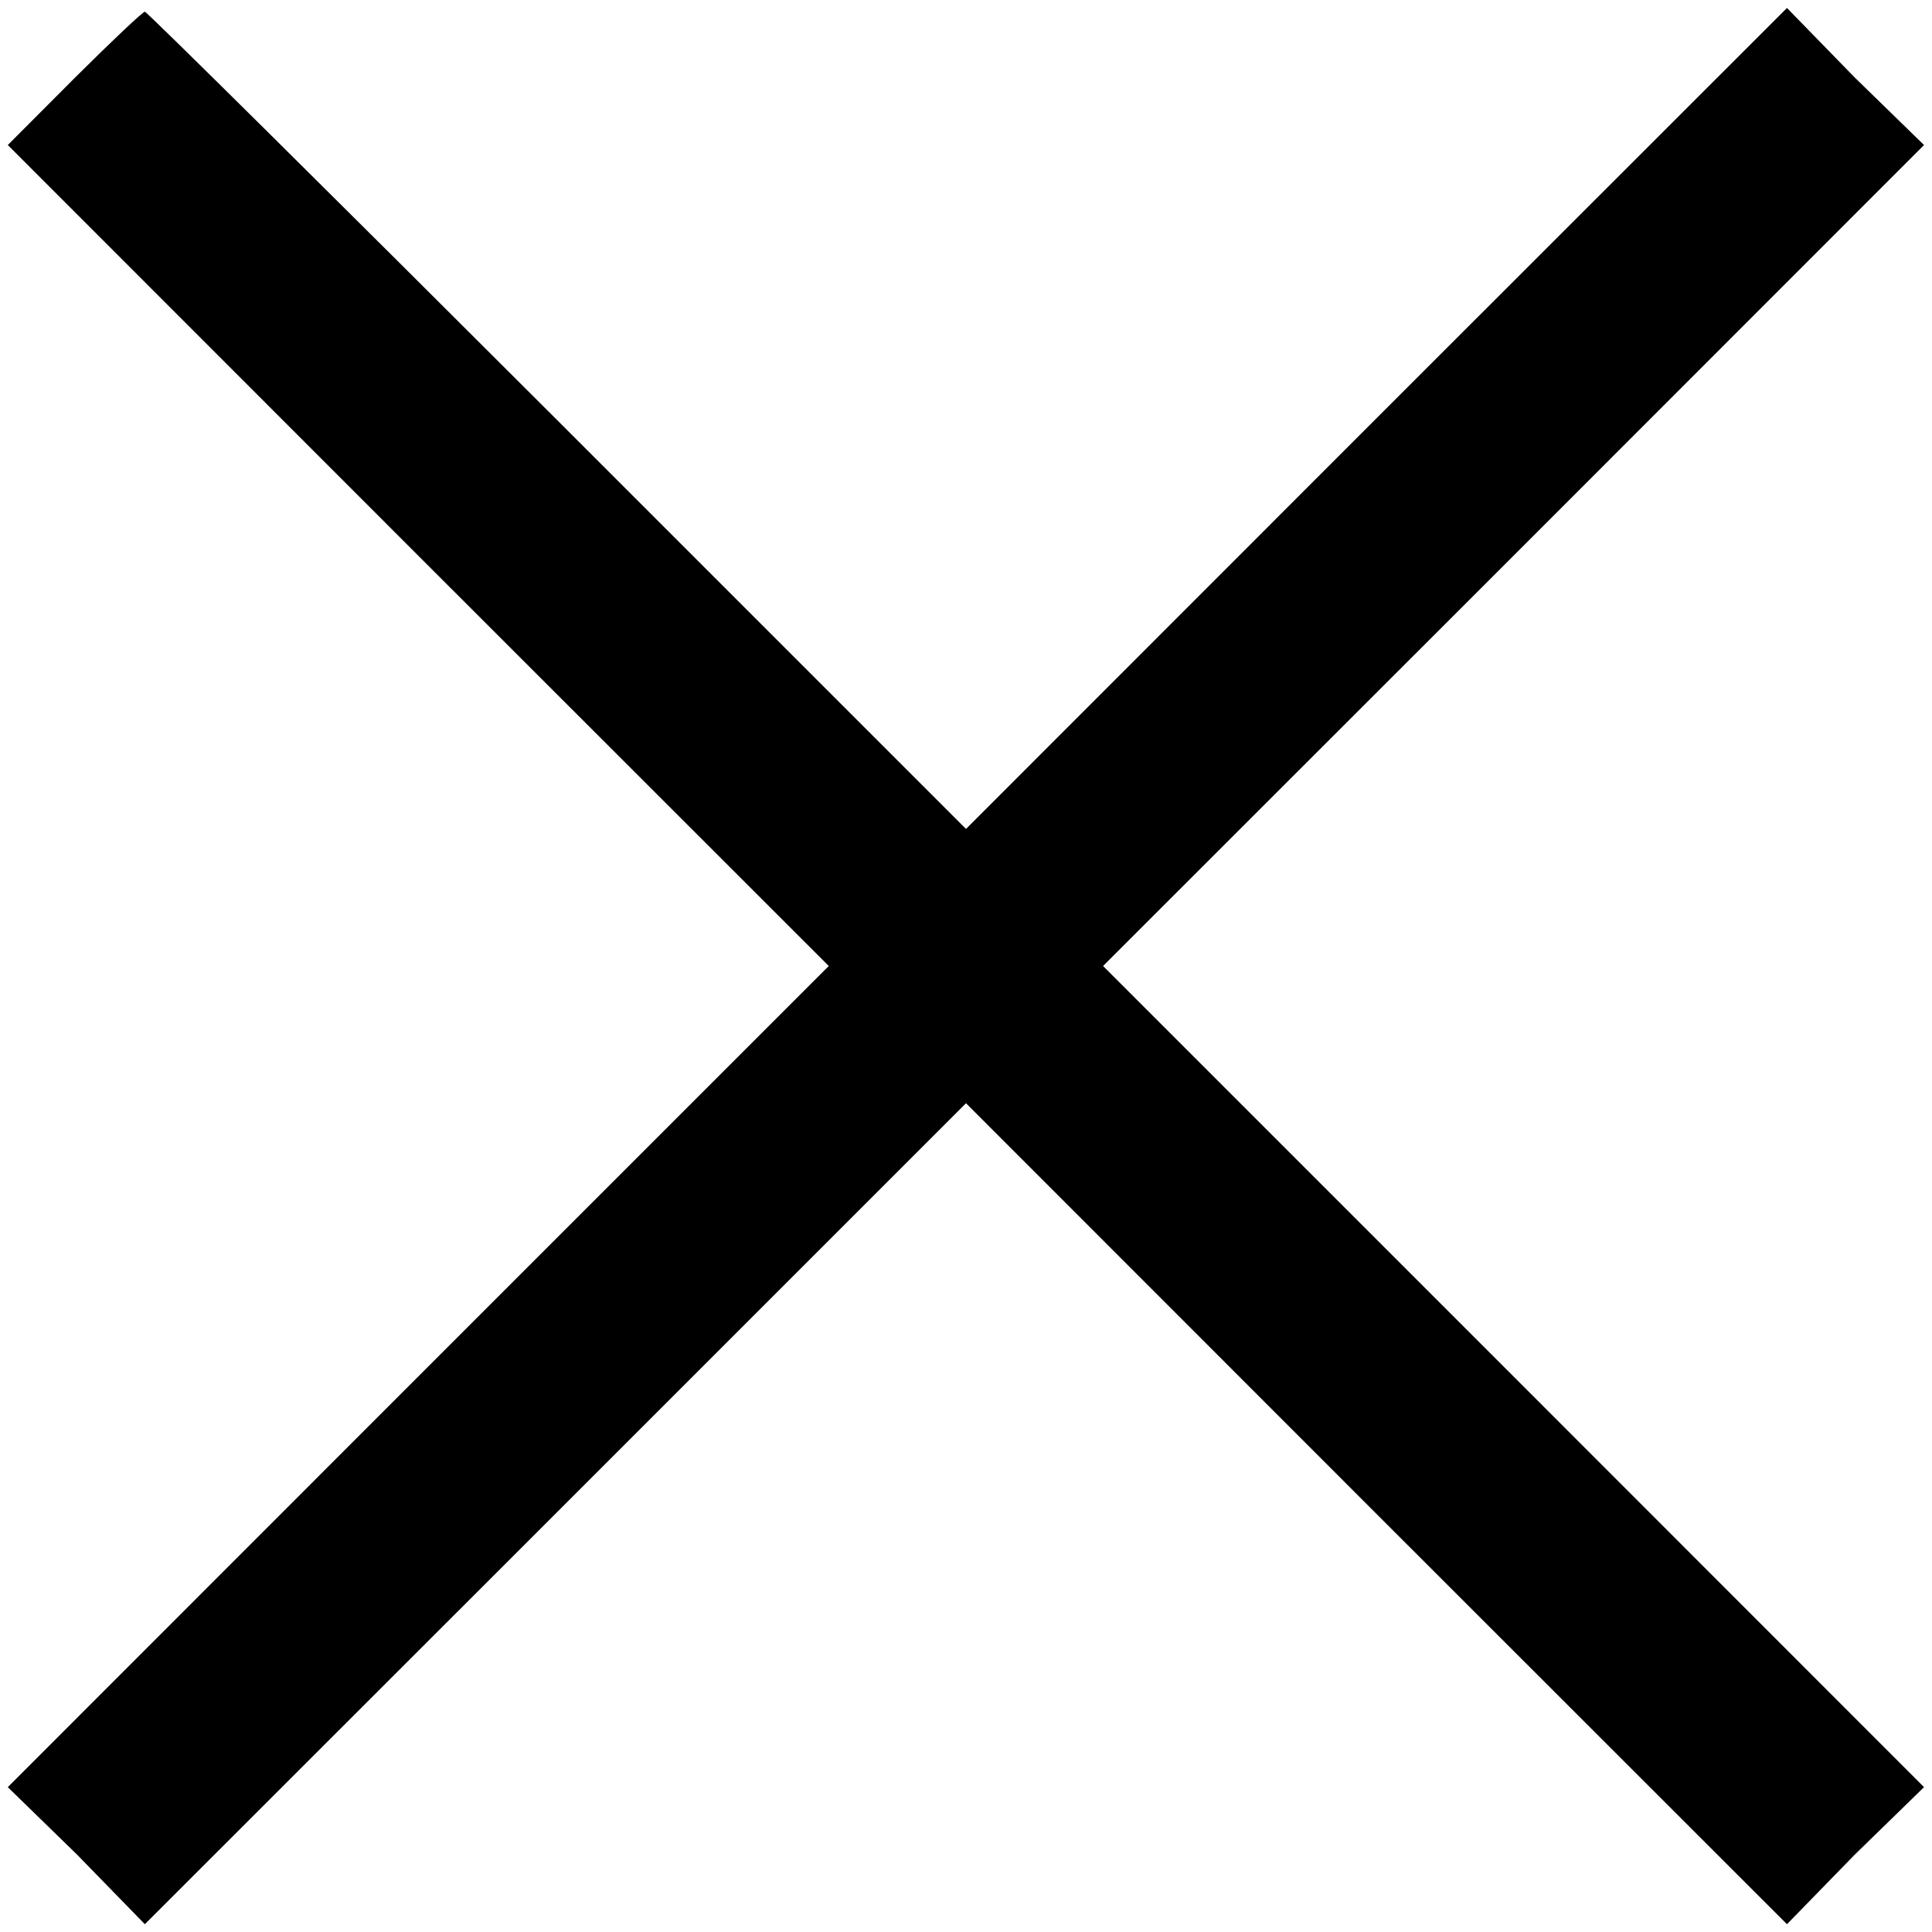 <?xml version='1.0' encoding='UTF-8'?>
<!-- This file was generated by dvisvgm 2.13.3 -->
<svg version='1.1' xmlns='http://www.w3.org/2000/svg' xmlns:xlink='http://www.w3.org/1999/xlink' width='10.91pt' height='10.91pt' viewBox='70.735 57.832 10.91 10.91'>
<defs>
<path id='g0-35' d='M.425-10.473L.044-10.091L2.367-7.767L4.68-5.455L2.367-3.142L.044-.818L.436-.436L.818-.044L3.142-2.367L5.455-4.68L7.767-2.367L10.091-.044L10.473-.436L10.865-.818L8.542-3.142L6.229-5.455L8.542-7.767L10.865-10.091L10.473-10.473L10.091-10.865L7.767-8.542L5.455-6.229L3.142-8.542C1.876-9.807 .829-10.844 .818-10.844S.633-10.68 .425-10.473Z'/>
</defs>
<g id='page1'>
<use x='70.735' y='68.742' xlink:href='#g0-35'/>
</g>
</svg><!--Rendered by QuickLaTeX.com-->